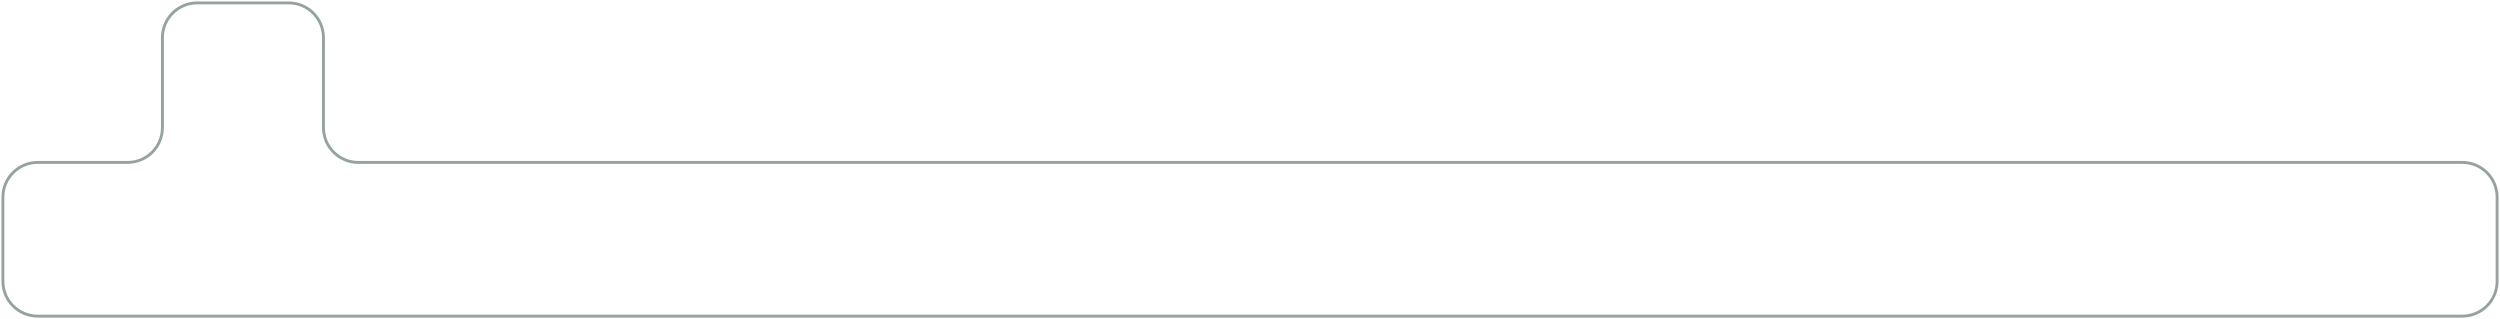 <?xml version="1.0" encoding="UTF-8"?> <svg xmlns="http://www.w3.org/2000/svg" width="862" height="110" viewBox="0 0 862 110" fill="none"> <path d="M99.532 1H68C61.373 1 56 6.373 56 13V44C56 50.627 50.627 56 44 56H13C6.373 56 1 61.373 1 68V97C1 103.627 6.373 109 13 109H849C855.627 109 861 103.627 861 97V68C861 61.373 855.627 56 849 56H123.532C116.905 56 111.532 50.627 111.532 44V13C111.532 6.373 106.16 1 99.532 1Z" stroke="#2E493D" stroke-opacity="0.5"></path> </svg> 